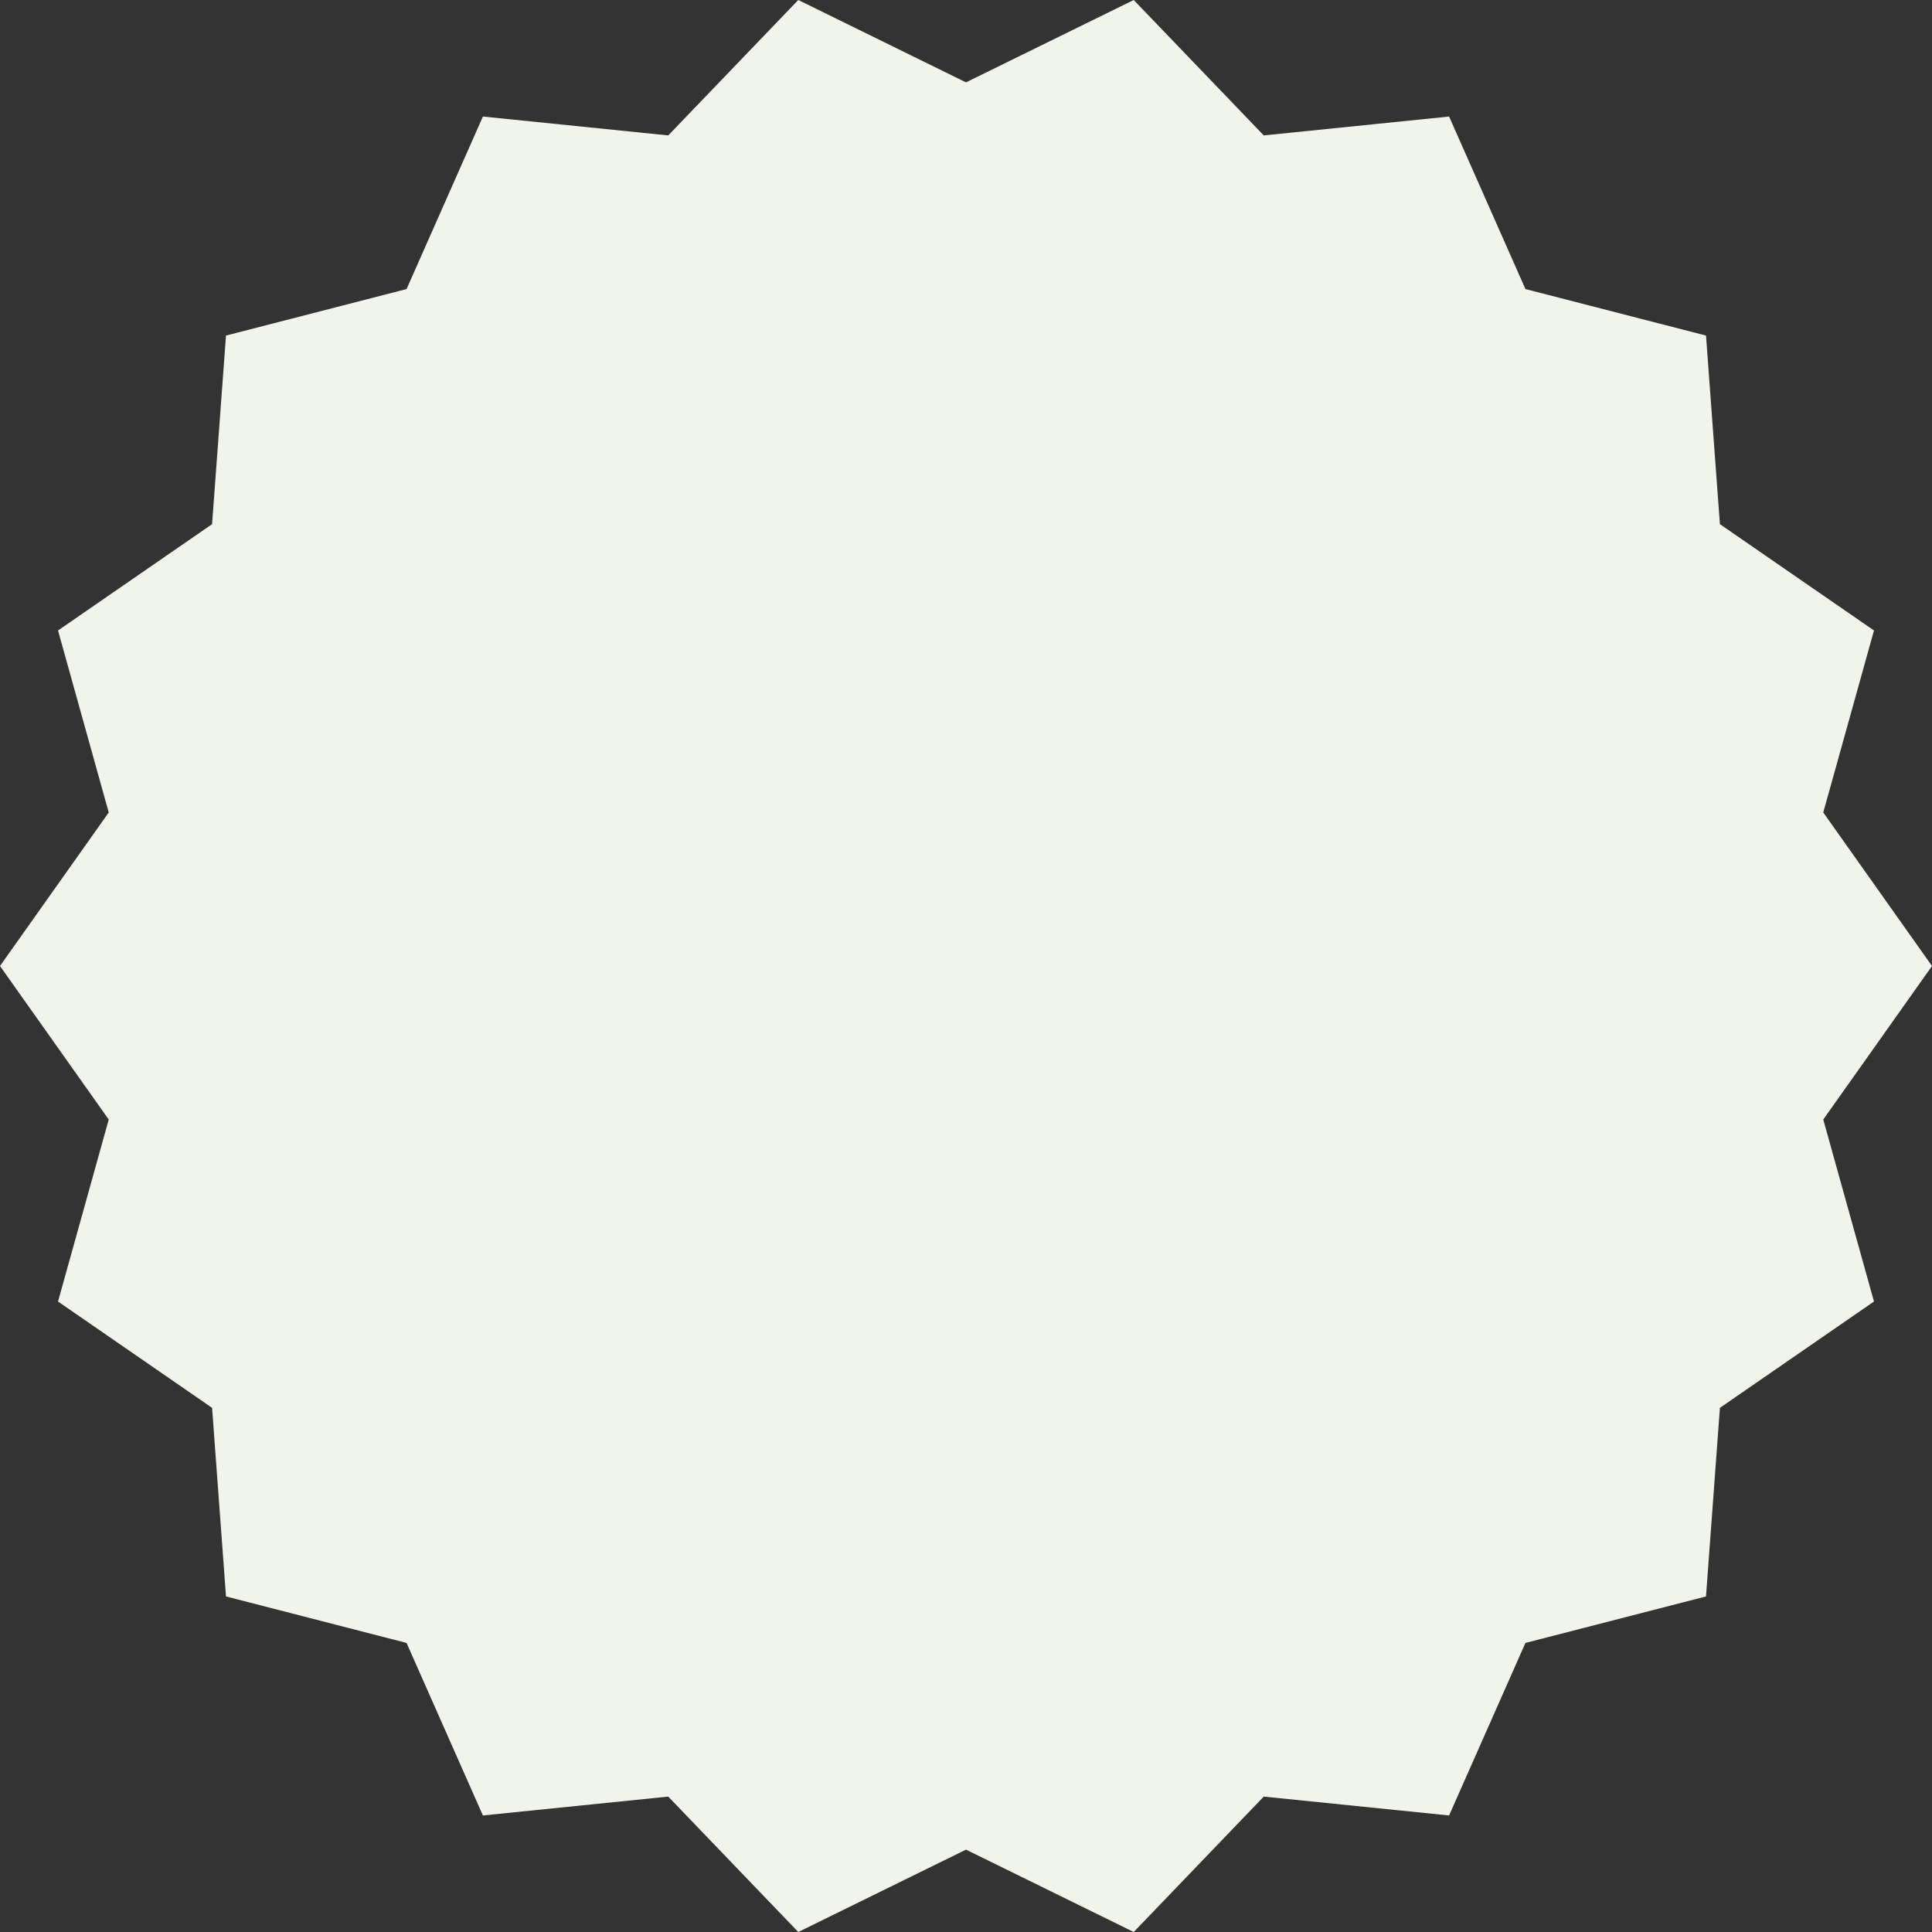 <?xml version="1.0" encoding="UTF-8" standalone="no"?><svg xmlns="http://www.w3.org/2000/svg" xmlns:xlink="http://www.w3.org/1999/xlink" fill="#f0f4eb" height="500" preserveAspectRatio="xMidYMid meet" version="1" viewBox="0.0 0.0 500.0 500.0" width="500" zoomAndPan="magnify"><rect x="0.0" y="0.0" width="500.0" height="500.0" fill="#333333" stroke="none"/><g id="change1_1"><path d="M 500 250 L 471.859 289.734 L 484.984 336.832 L 445.113 364.348 L 441.512 413.156 L 394.781 425.191 L 375.023 469.84 L 327.059 464.957 L 293.406 500 L 250 478.684 L 206.594 500 L 172.941 464.957 L 124.973 469.84 L 105.219 425.191 L 58.488 413.156 L 54.887 364.348 L 15.016 336.832 L 28.141 289.734 L 0 250 L 28.141 210.266 L 15.016 163.168 L 54.887 135.652 L 58.488 86.844 L 105.219 74.809 L 124.977 30.16 L 172.941 35.047 L 206.594 0 L 250 21.316 L 293.406 0 L 327.059 35.047 L 375.027 30.16 L 394.785 74.809 L 441.512 86.844 L 445.113 135.652 L 484.984 163.168 L 471.859 210.266 L 500 250"/></g></svg>